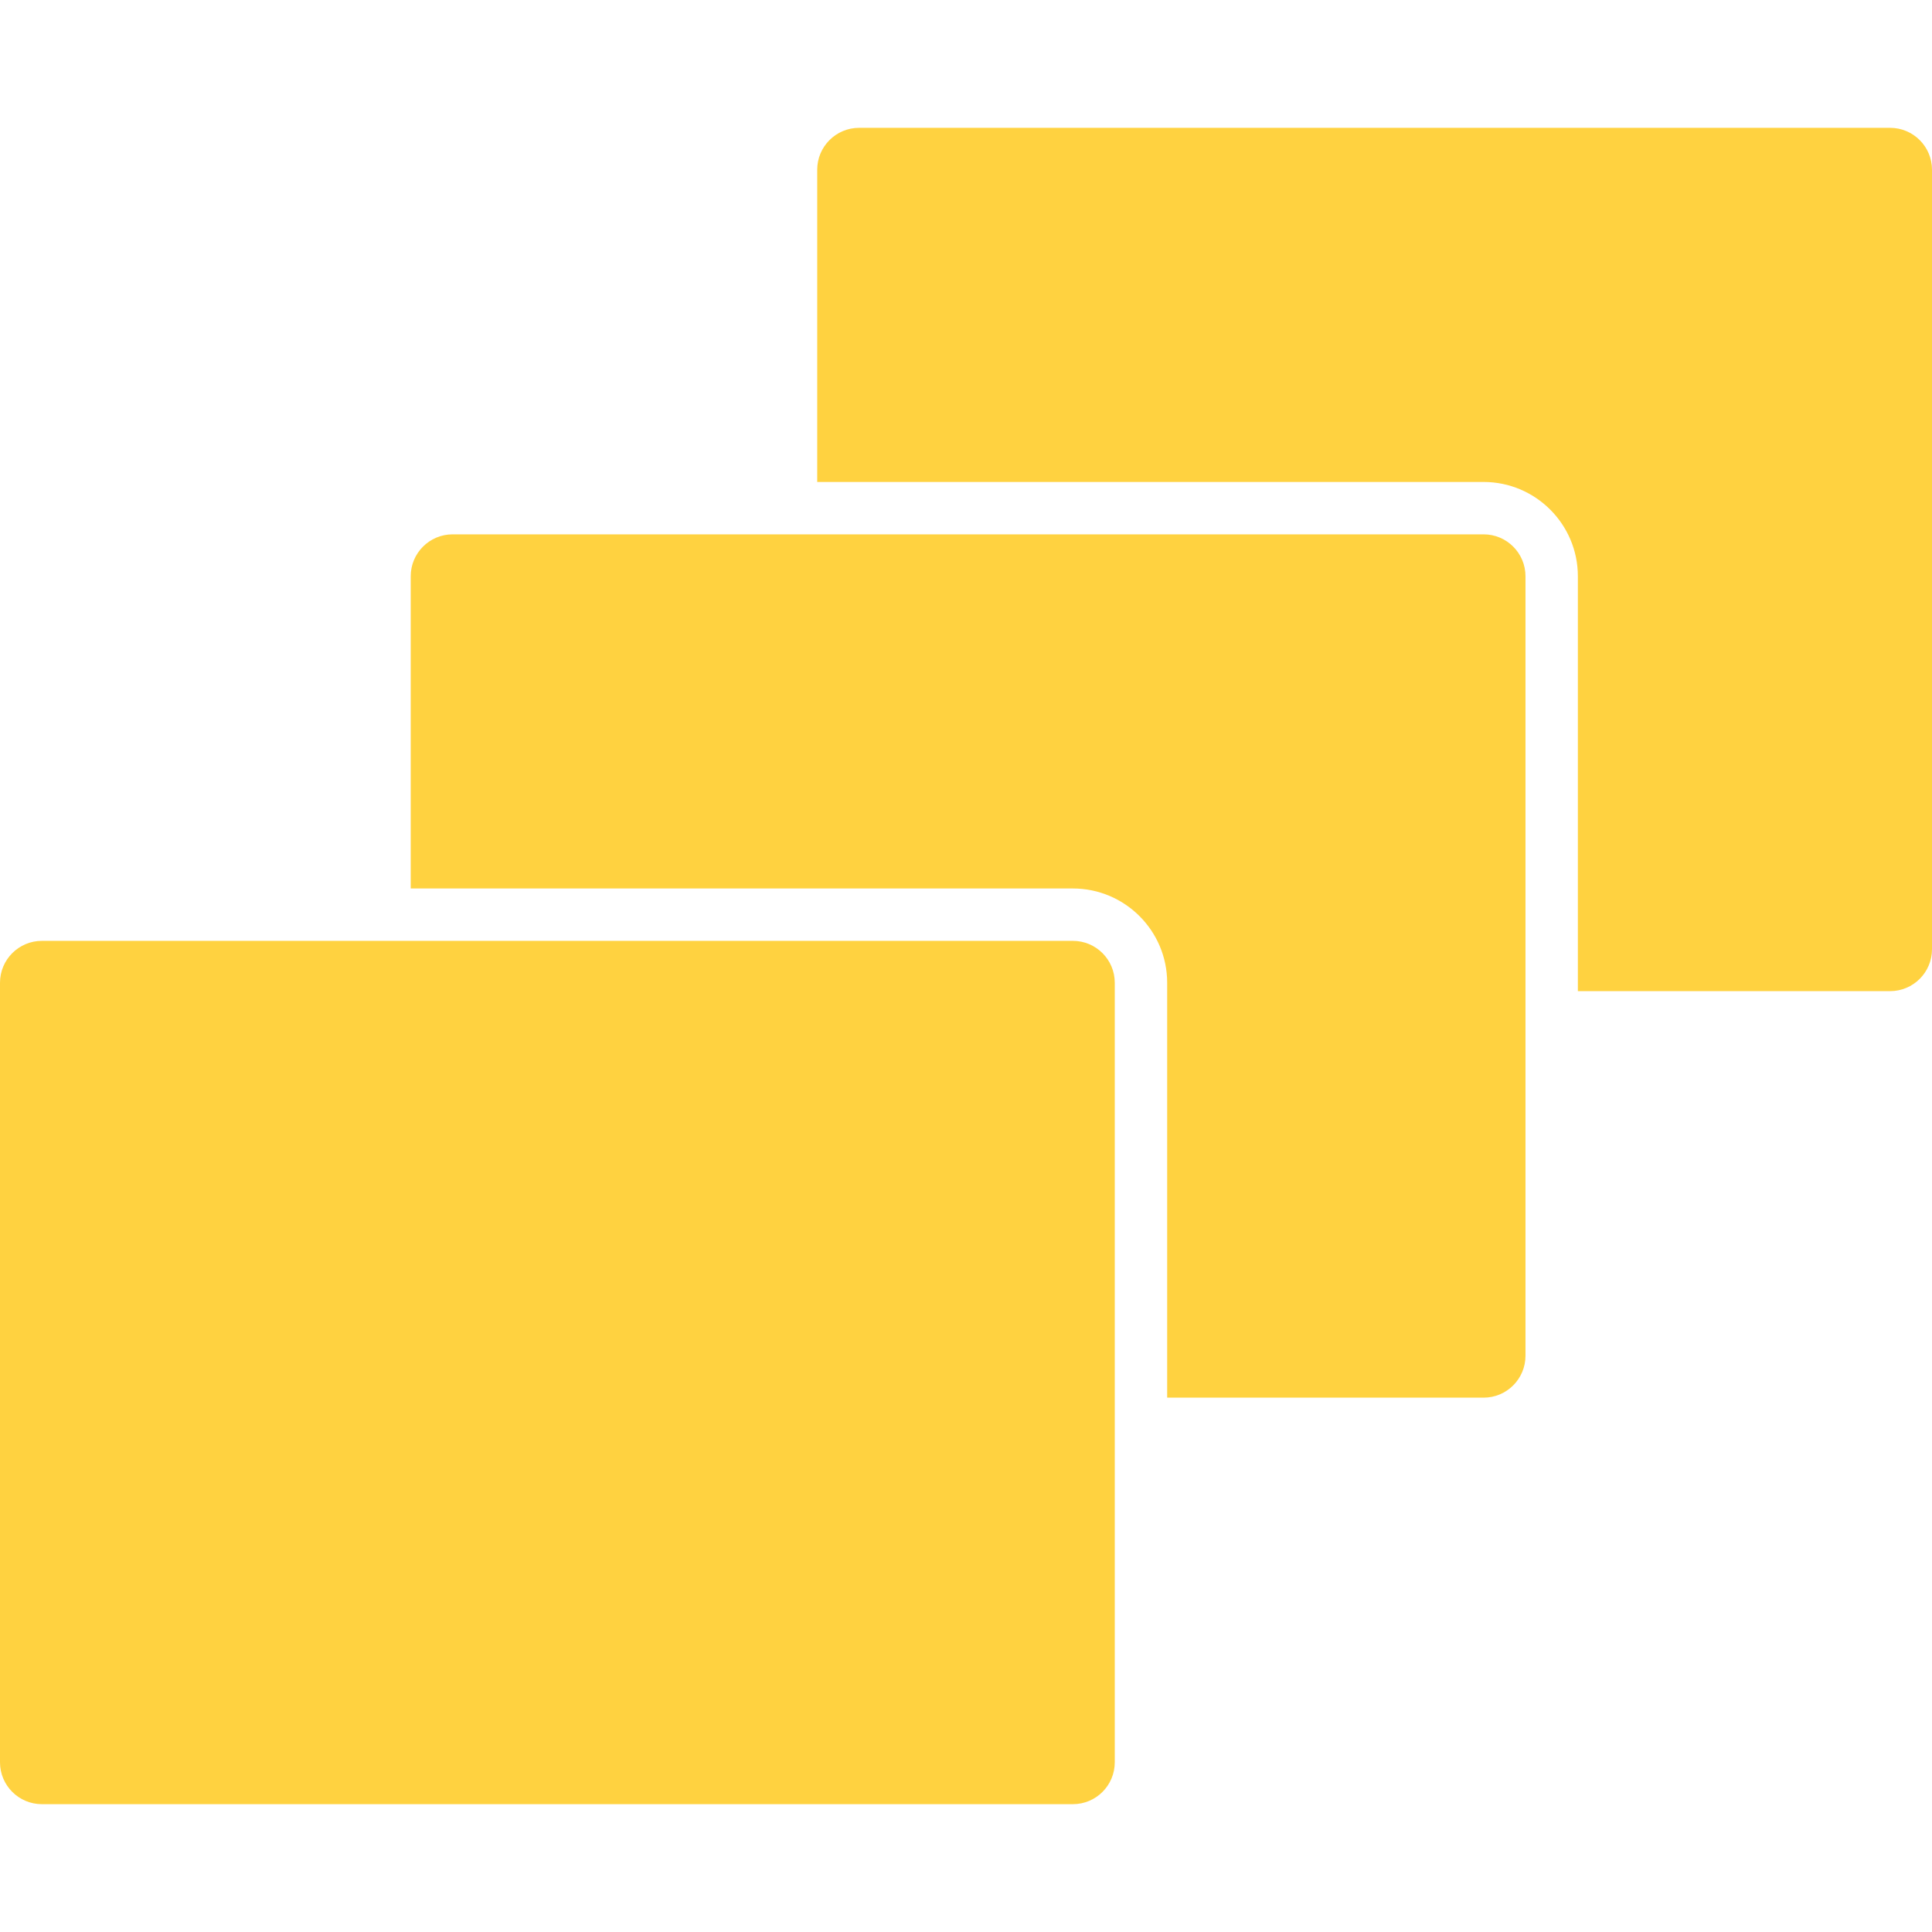 <?xml version="1.0" encoding="UTF-8"?> <svg xmlns="http://www.w3.org/2000/svg" width="80" height="80" viewBox="0 0 80 80" fill="none"><g clip-path="url(#clip0_91_17)"><path d="M80 39.306V7.028C80 6.07 79.223 5.293 78.264 5.293H35.575C34.616 5.293 33.839 6.07 33.839 7.028V19.957H61.431C63.584 19.957 65.336 21.708 65.336 23.861V41.041H78.264C79.223 41.041 80 40.264 80 39.306Z" fill="#FFD240"></path><path d="M48.33 57.874H61.432C62.39 57.874 63.167 57.097 63.167 56.139V41.041V23.861C63.167 22.903 62.39 22.126 61.432 22.126H33.84H18.742C17.784 22.126 17.007 22.903 17.007 23.861V36.79H33.84H44.425C46.578 36.79 48.33 38.541 48.33 40.694V41.041V57.874Z" fill="#FFD240"></path><path d="M0 40.694V72.972C0 73.93 0.777 74.707 1.735 74.707H44.425C45.384 74.707 46.16 73.93 46.16 72.972V60.043V58.959V57.874V41.041V40.694C46.16 39.736 45.384 38.959 44.425 38.959H33.84H17.006H15.922H14.837H1.735C0.777 38.959 0 39.736 0 40.694Z" fill="#FFD240"></path></g><defs><clipPath id="clip0_91_17"><rect width="80" height="80" fill="white"></rect></clipPath></defs></svg> 